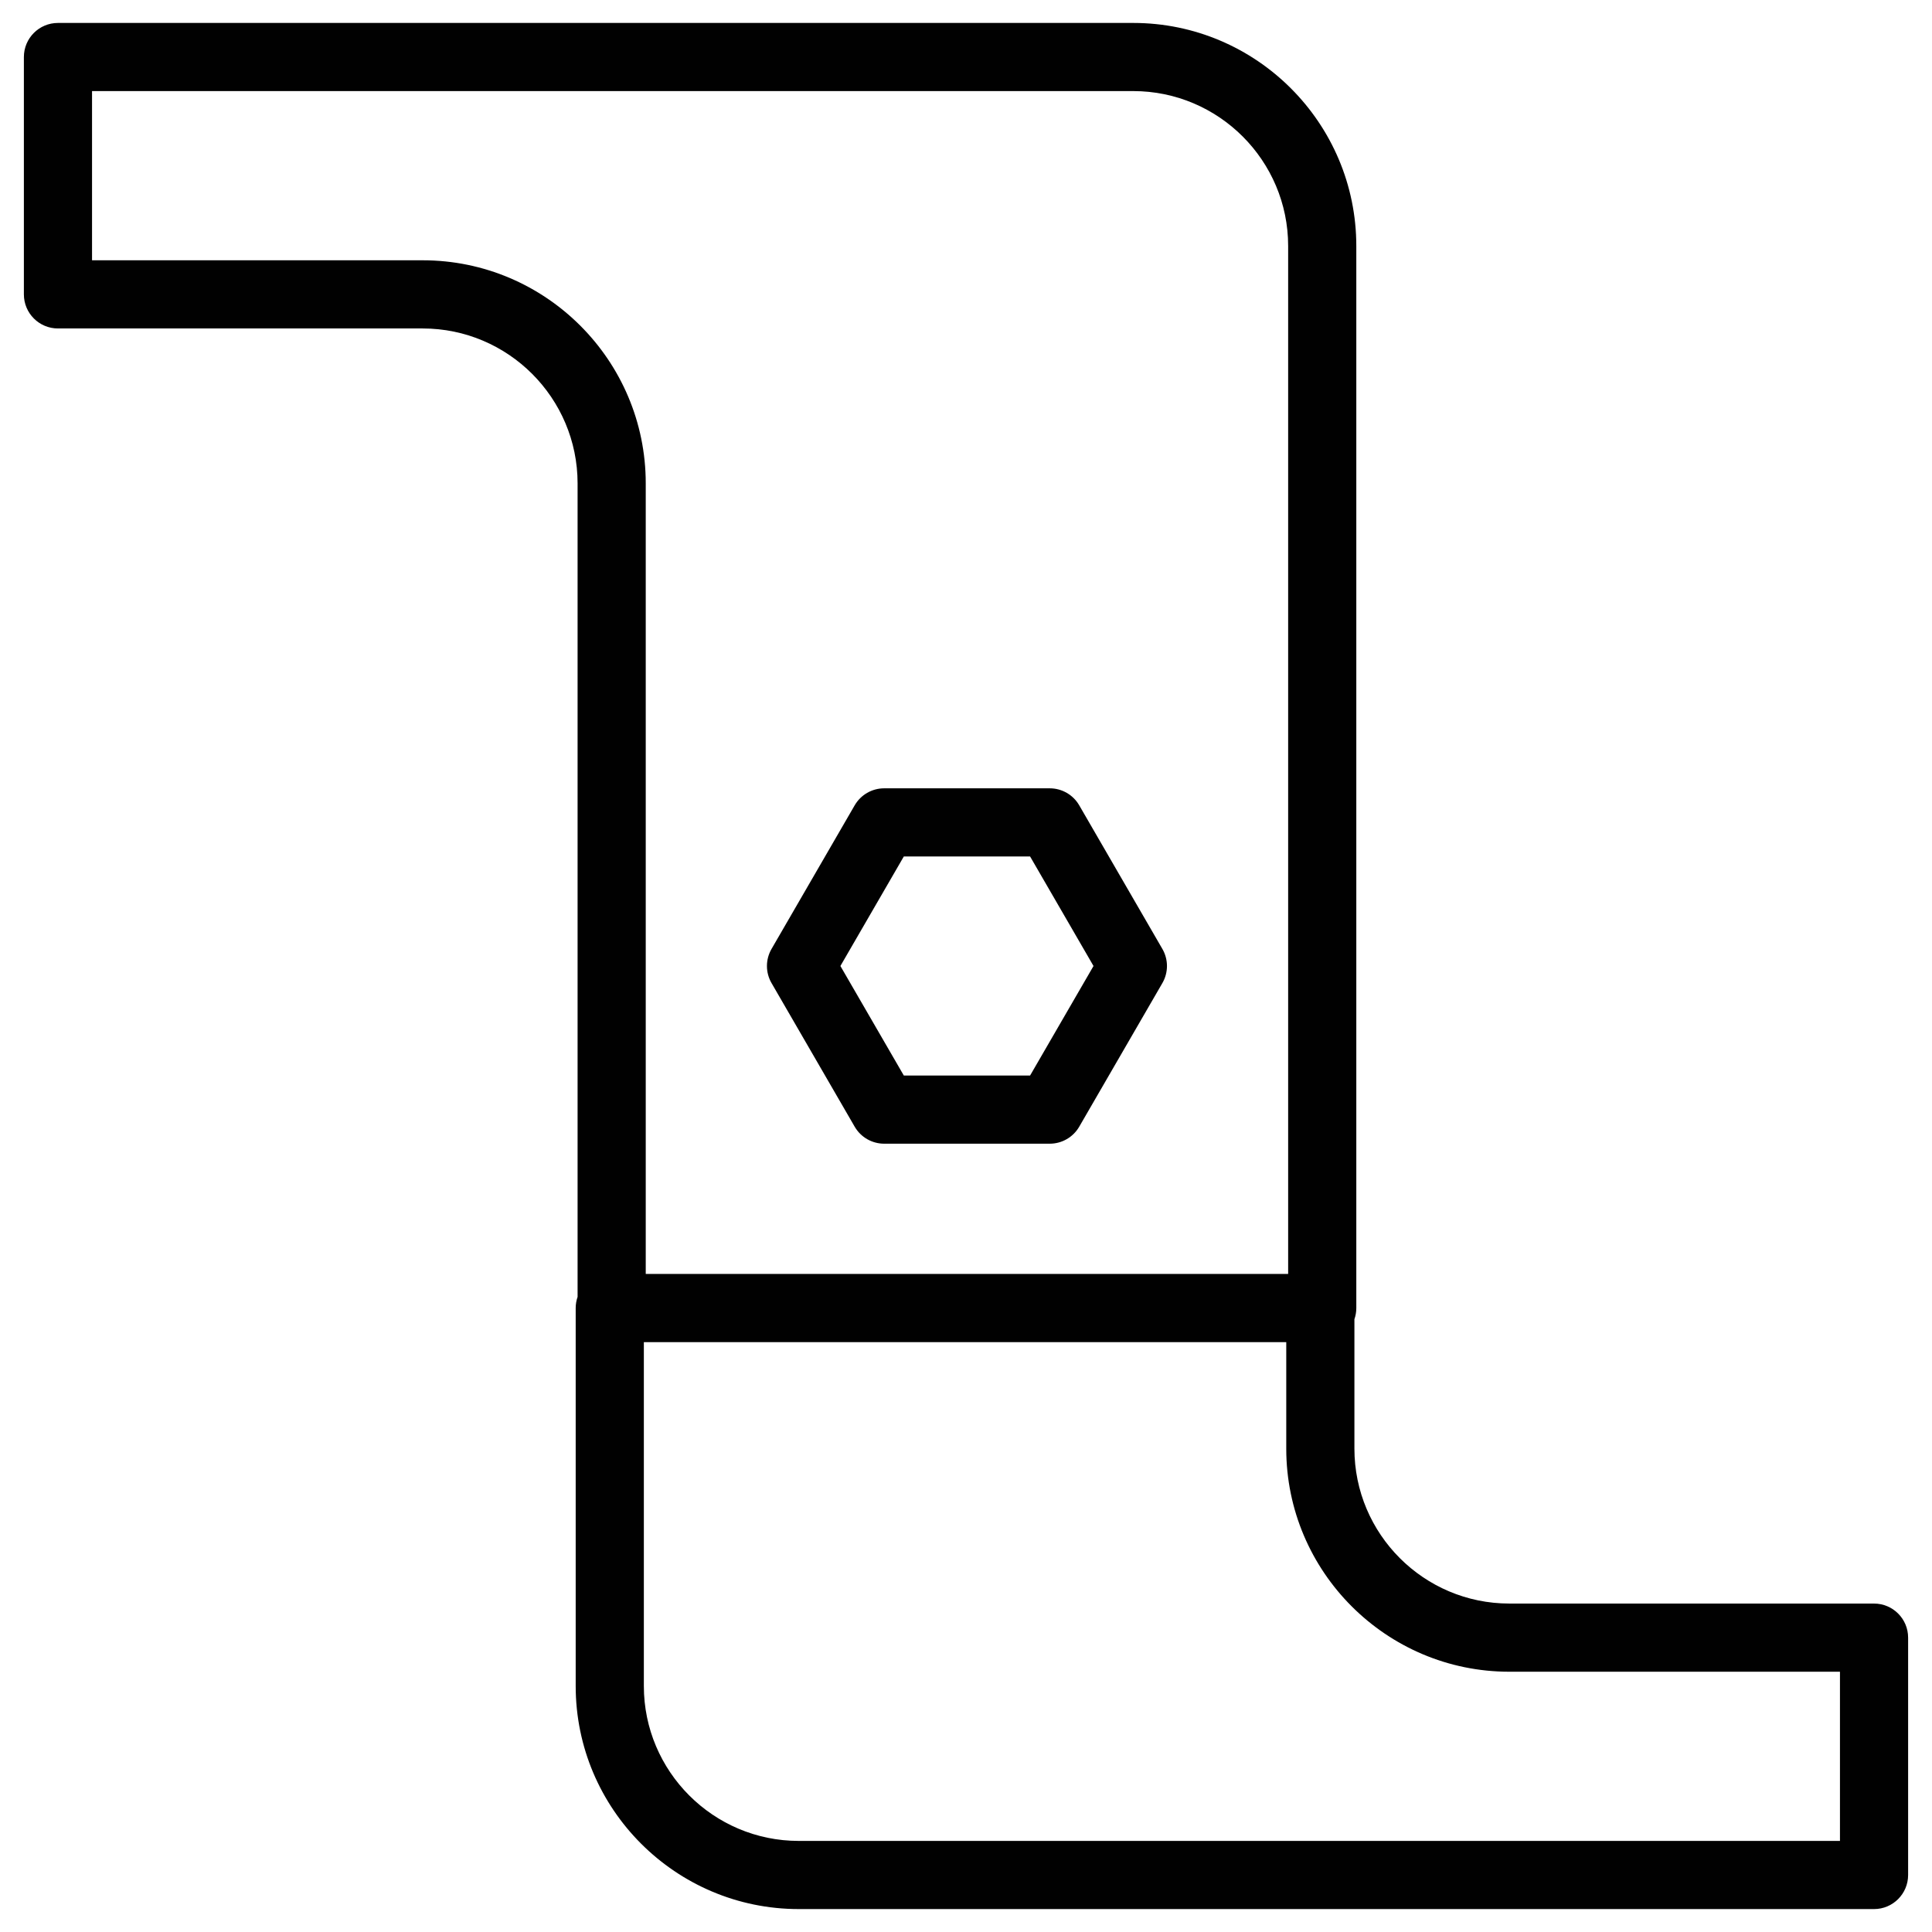 <?xml version="1.0" encoding="UTF-8"?>
<svg id="baugruppen" xmlns="http://www.w3.org/2000/svg" viewBox="0 0 1417.32 1417.32">
  <defs>
    <style>
      .cls-1 {
        fill: #010101;
      }
    </style>
  </defs>
  <path class="cls-1" d="M627,826.55c4.47,7.72,12.71,12.47,21.64,12.47h121.44c8.92,0,17.17-4.75,21.64-12.47l61-105.36c4.49-7.75,4.49-17.3,0-25.05l-61-105.36c-4.47-7.72-12.71-12.47-21.64-12.47h-121.44c-8.92,0-17.17,4.75-21.64,12.47l-61,105.36c-4.49,7.75-4.49,17.3,0,25.05l61,105.36ZM663.05,628.3h92.62l46.53,80.36-46.53,80.36h-92.62l-46.53-80.36,46.53-80.36Z"/>
  <path class="cls-1" d="M1374.8,1176.37h-267.57c-62.66,0-113.63-50.98-113.63-113.64v-94.93c.89-2.57,1.39-5.33,1.39-8.21V180.46c0-90.23-73.41-163.63-163.64-163.63H42.52c-13.81,0-25,11.19-25,25v174.13c0,13.81,11.19,25,25,25h267.57c62.66,0,113.63,50.98,113.63,113.64v596.79c-.89,2.57-1.39,5.33-1.39,8.21v277.27c0,90.23,73.41,163.63,163.64,163.63h788.83c13.81,0,25-11.19,25-25v-174.12c0-13.81-11.19-25-25-25ZM310.09,190.95H67.52v-124.13h763.83c62.66,0,113.64,50.98,113.64,113.63v754.13h-471.27V354.59c0-90.23-73.41-163.64-163.63-163.64ZM1349.8,1350.5h-763.83c-62.66,0-113.64-50.98-113.64-113.63v-252.27h471.27v78.14c0,90.23,73.41,163.64,163.63,163.64h242.57v124.12Z"/>
</svg>